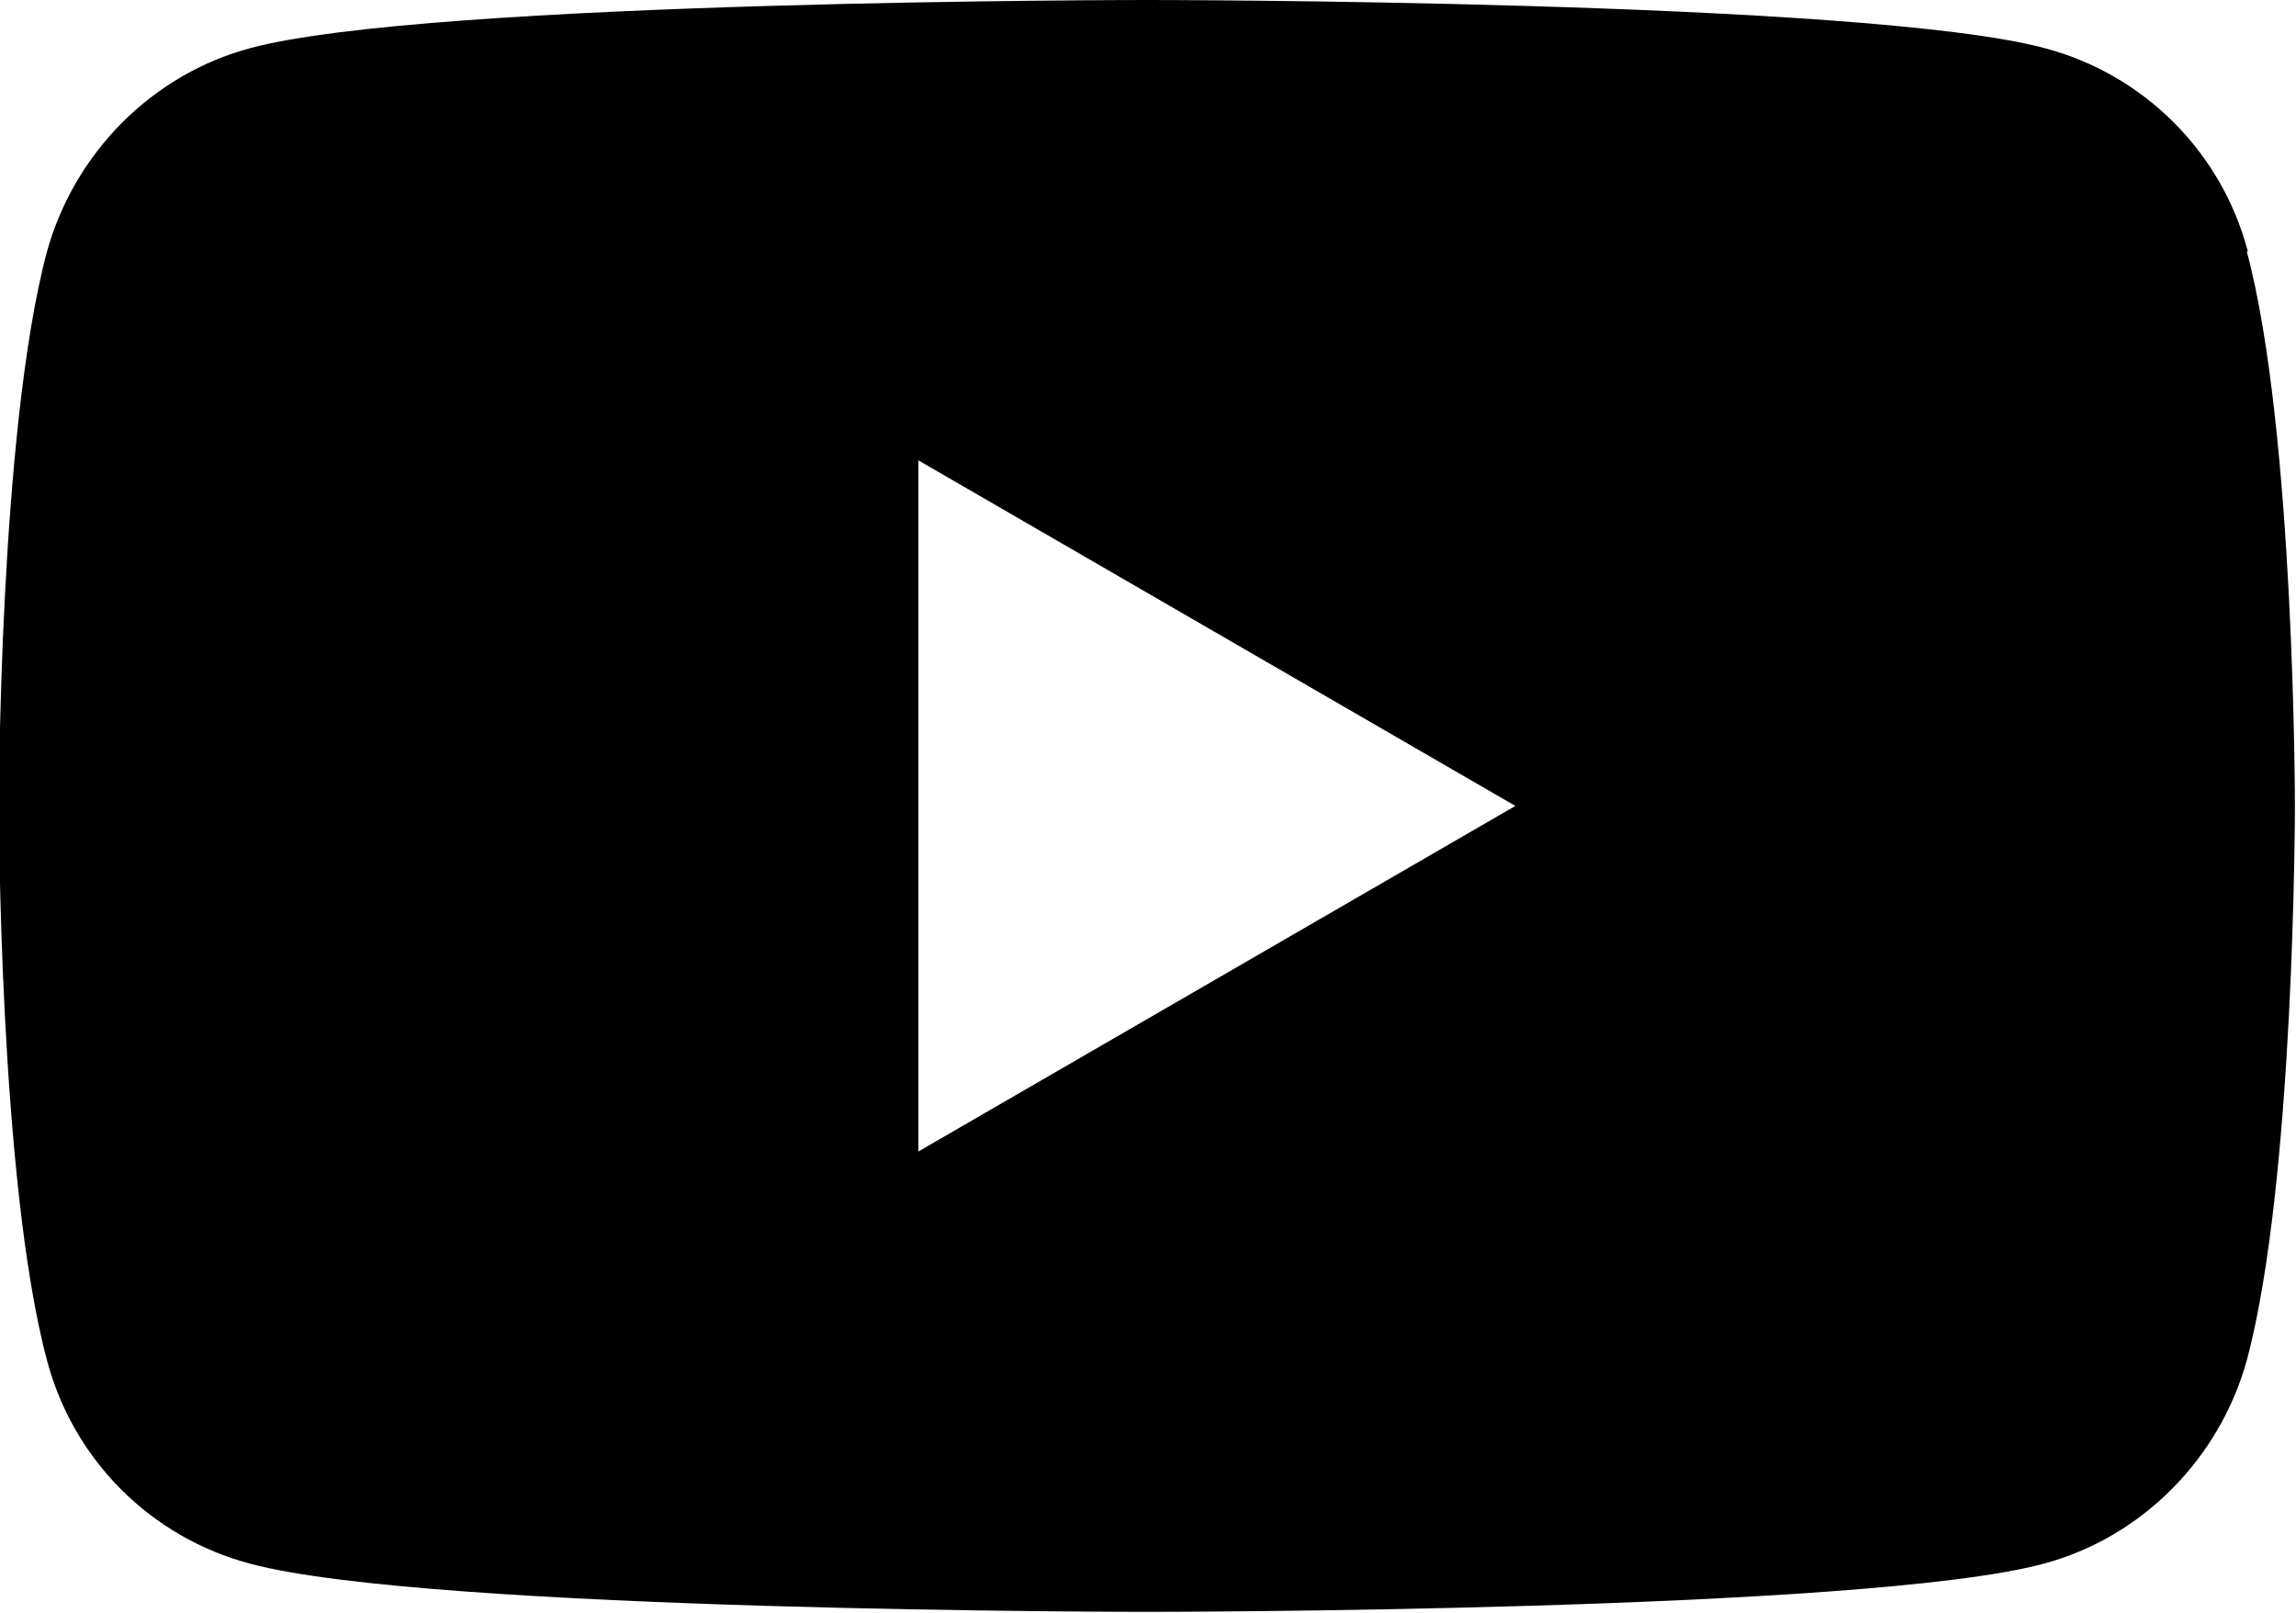 <?xml version="1.0" encoding="UTF-8"?>
<svg xmlns="http://www.w3.org/2000/svg" id="Layer_1" viewBox="0 0 21 14.75">
  <path d="m20.56,2.3c-.24-.91-.95-1.62-1.86-1.86-1.64-.44-8.21-.44-8.21-.44,0,0-6.57,0-8.2.44-.9.24-1.61.96-1.86,1.86-.44,1.64-.44,5.07-.44,5.07,0,0,0,3.43.44,5.07.24.91.95,1.62,1.86,1.86,1.64.44,8.2.44,8.2.44,0,0,6.57,0,8.2-.44.9-.24,1.61-.96,1.86-1.86.44-1.64.44-5.07.44-5.07,0,0,0-3.43-.44-5.07h0Zm-12.16,8.23v-6.32l5.46,3.16-5.46,3.16Z"></path>
</svg>
